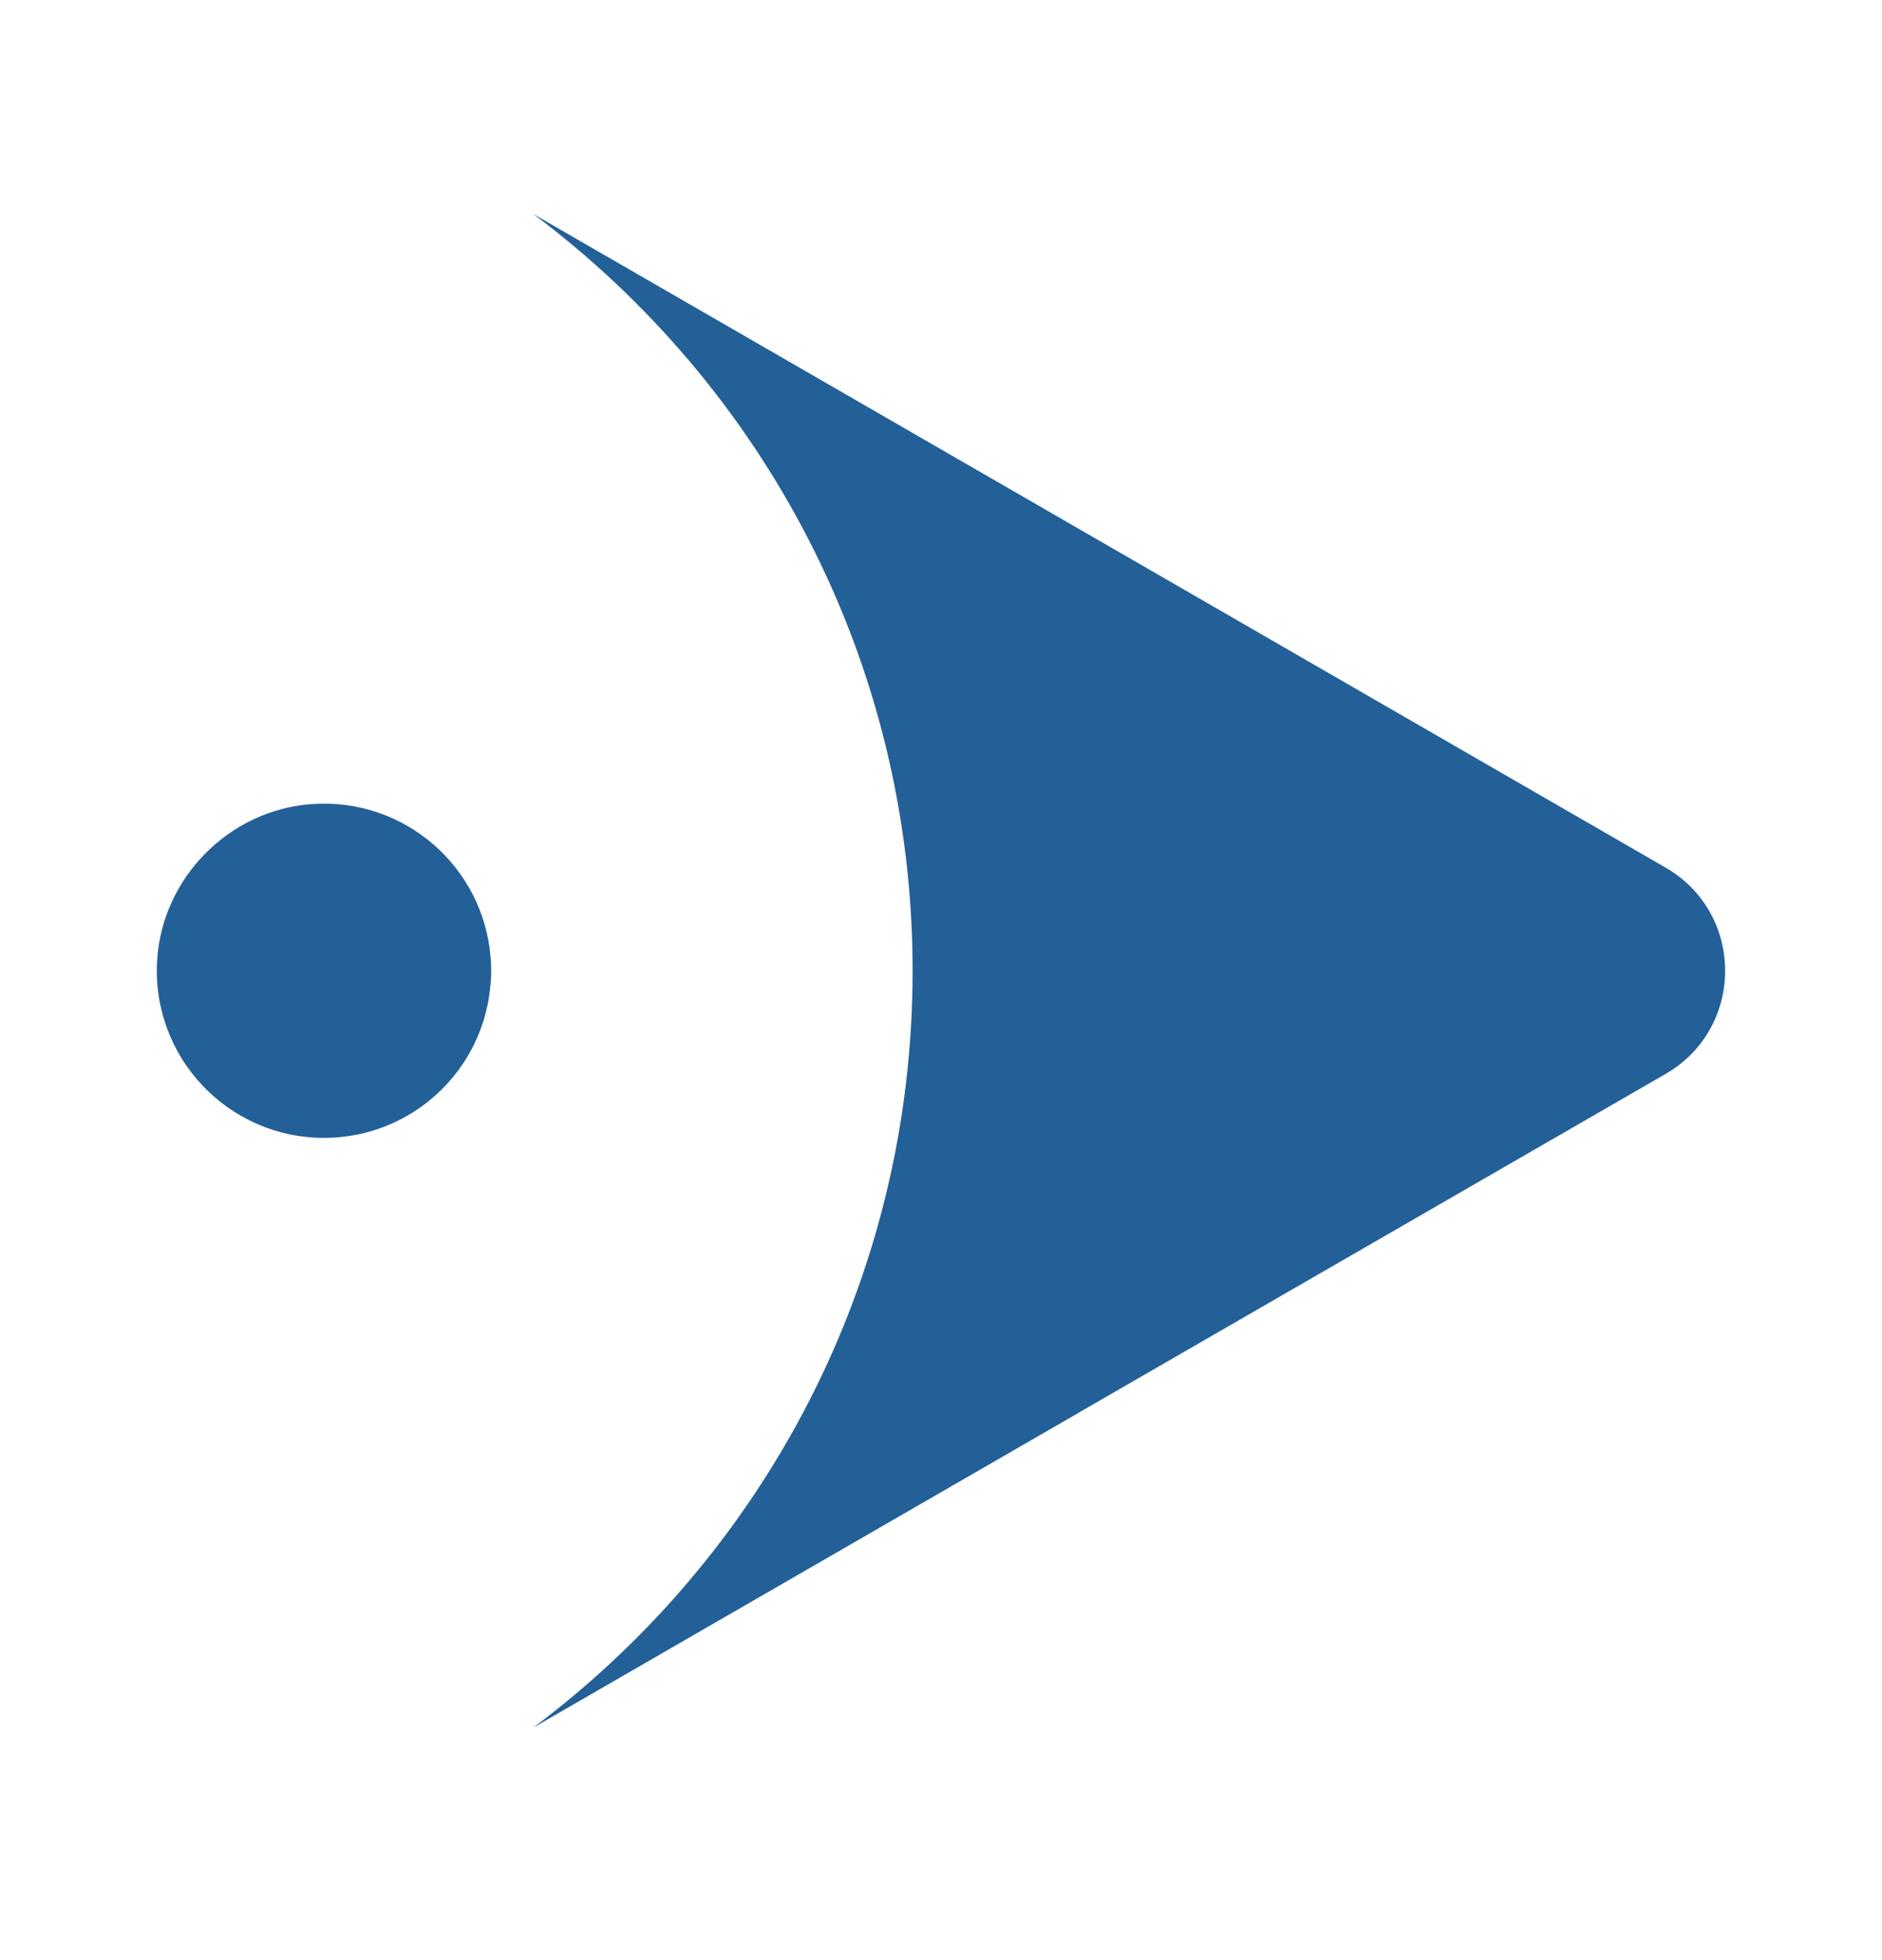 <svg width="24" height="25" viewBox="0 0 24 25" fill="none" xmlns="http://www.w3.org/2000/svg">
<path d="M13.745 18.025L6.8 22.035C9.736 19.837 11.638 16.333 11.638 12.382C11.638 8.431 9.736 4.927 6.8 2.729L13.745 6.738L21.239 11.065C22.253 11.65 22.253 13.113 21.239 13.698L13.745 18.024L13.745 18.025Z" fill="#236098"/>
<path d="M4.132 14.513C2.915 14.513 1.936 13.493 2.003 12.261C2.061 11.205 2.914 10.335 3.968 10.256C5.16 10.167 6.163 11.059 6.256 12.207C6.261 12.264 6.264 12.322 6.264 12.381C6.264 12.44 6.262 12.498 6.255 12.556C6.168 13.652 5.251 14.513 4.132 14.513Z" fill="#236098"/>
</svg>

